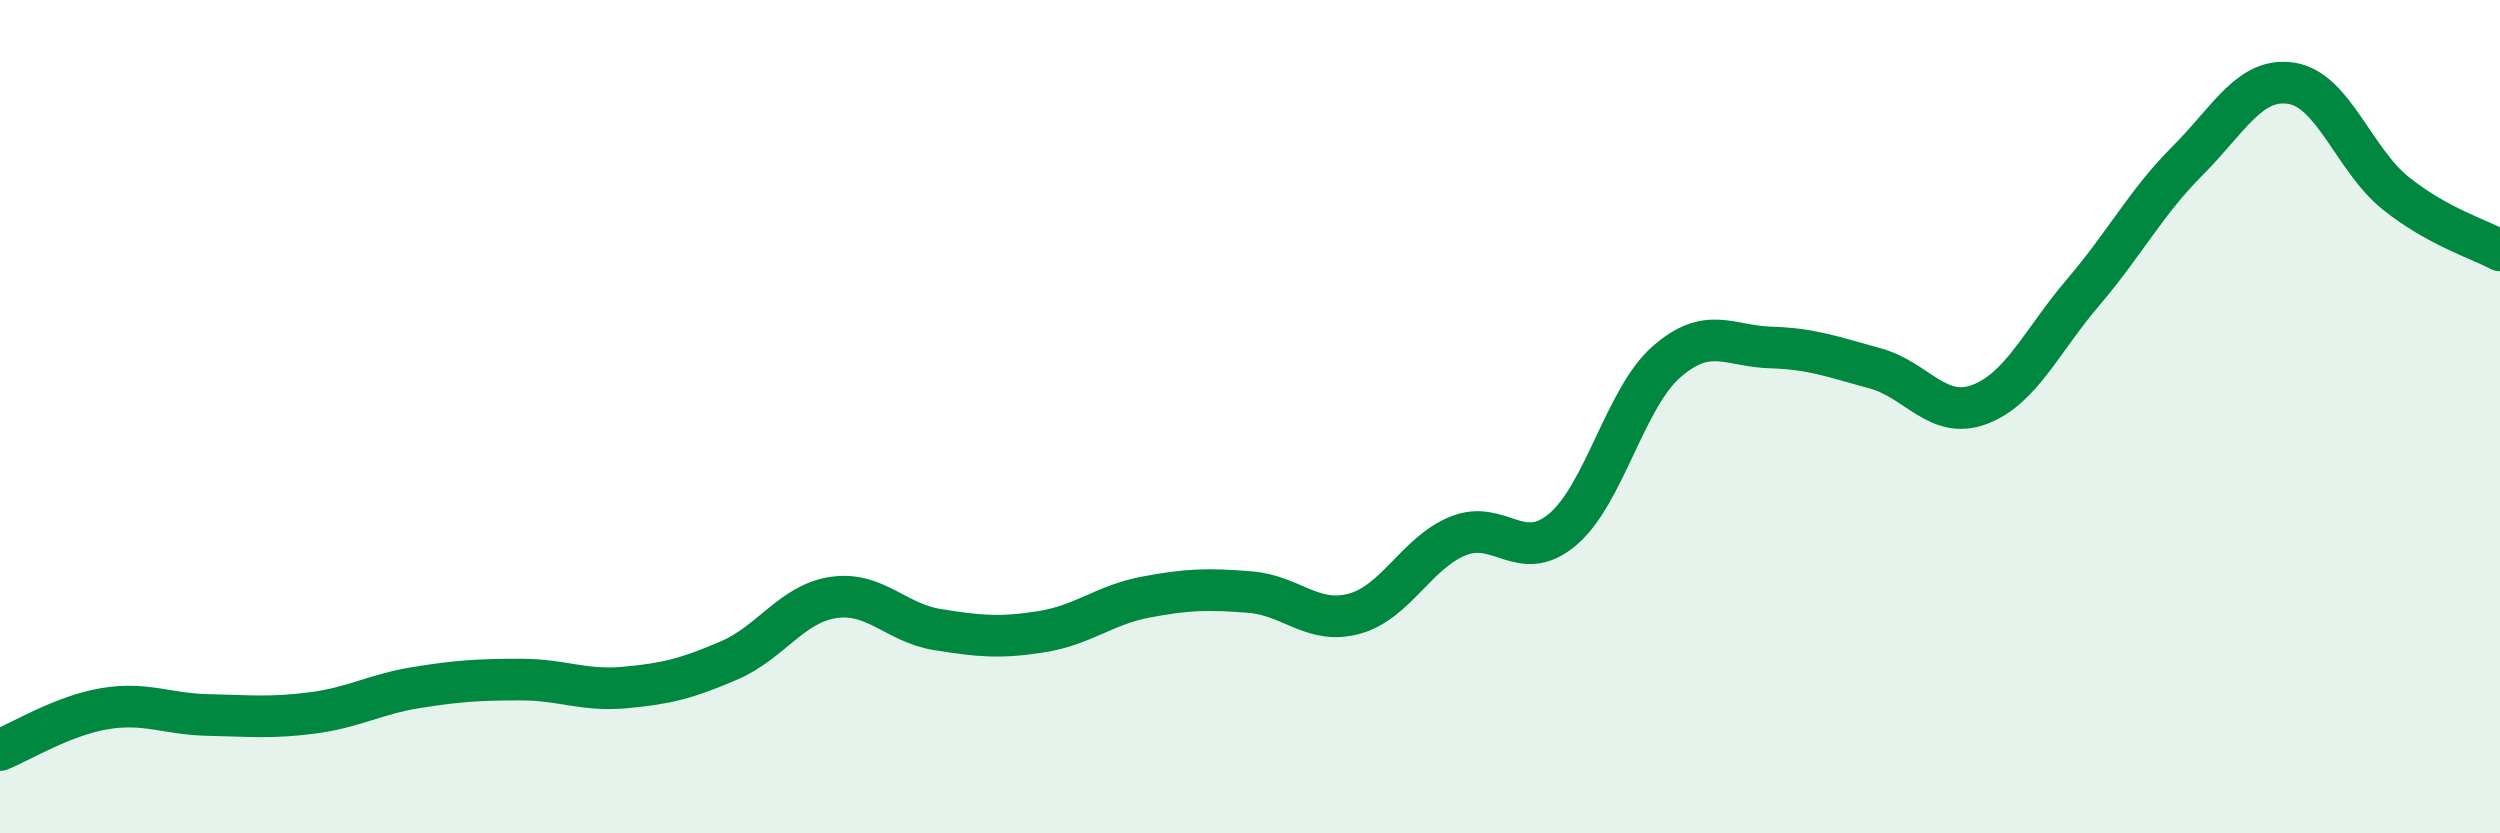 
    <svg width="60" height="20" viewBox="0 0 60 20" xmlns="http://www.w3.org/2000/svg">
      <path
        d="M 0,18 C 0.5,17.8 1.5,17.18 2.5,17.01 C 3.5,16.84 4,17.14 5,17.16 C 6,17.18 6.5,17.24 7.5,17.11 C 8.5,16.98 9,16.66 10,16.5 C 11,16.34 11.5,16.31 12.5,16.31 C 13.5,16.31 14,16.59 15,16.5 C 16,16.41 16.5,16.28 17.5,15.85 C 18.5,15.42 19,14.49 20,14.34 C 21,14.19 21.5,14.95 22.5,15.11 C 23.5,15.27 24,15.32 25,15.16 C 26,15 26.5,14.52 27.5,14.33 C 28.5,14.14 29,14.13 30,14.21 C 31,14.29 31.5,15 32.5,14.73 C 33.5,14.46 34,13.26 35,12.86 C 36,12.46 36.5,13.55 37.5,12.71 C 38.5,11.87 39,9.55 40,8.68 C 41,7.81 41.5,8.31 42.5,8.34 C 43.5,8.37 44,8.57 45,8.84 C 46,9.11 46.5,10.08 47.5,9.71 C 48.5,9.34 49,8.18 50,7.01 C 51,5.84 51.5,4.86 52.5,3.86 C 53.5,2.86 54,1.84 55,2 C 56,2.16 56.5,3.84 57.5,4.64 C 58.5,5.44 59.5,5.74 60,6.01L60 20L0 20Z"
        fill="#008740"
        opacity="0.1"
        stroke-linecap="round"
        stroke-linejoin="round"
      />
      <path
        d="M 0,18 C 0.5,17.8 1.5,17.18 2.5,17.01 C 3.5,16.84 4,17.14 5,17.16 C 6,17.18 6.5,17.24 7.5,17.11 C 8.5,16.98 9,16.66 10,16.5 C 11,16.34 11.5,16.31 12.5,16.31 C 13.5,16.31 14,16.59 15,16.5 C 16,16.41 16.5,16.28 17.5,15.85 C 18.5,15.42 19,14.49 20,14.34 C 21,14.19 21.5,14.95 22.5,15.11 C 23.5,15.27 24,15.32 25,15.16 C 26,15 26.5,14.52 27.5,14.33 C 28.5,14.14 29,14.13 30,14.21 C 31,14.29 31.5,15 32.5,14.73 C 33.5,14.46 34,13.26 35,12.86 C 36,12.46 36.5,13.55 37.5,12.71 C 38.5,11.87 39,9.55 40,8.68 C 41,7.81 41.5,8.31 42.5,8.34 C 43.5,8.37 44,8.57 45,8.84 C 46,9.11 46.5,10.08 47.5,9.71 C 48.5,9.34 49,8.18 50,7.01 C 51,5.84 51.5,4.86 52.5,3.86 C 53.5,2.86 54,1.84 55,2 C 56,2.16 56.5,3.84 57.5,4.64 C 58.5,5.44 59.5,5.74 60,6.01"
        stroke="#008740"
        stroke-width="1"
        fill="none"
        stroke-linecap="round"
        stroke-linejoin="round"
      />
    </svg>
  